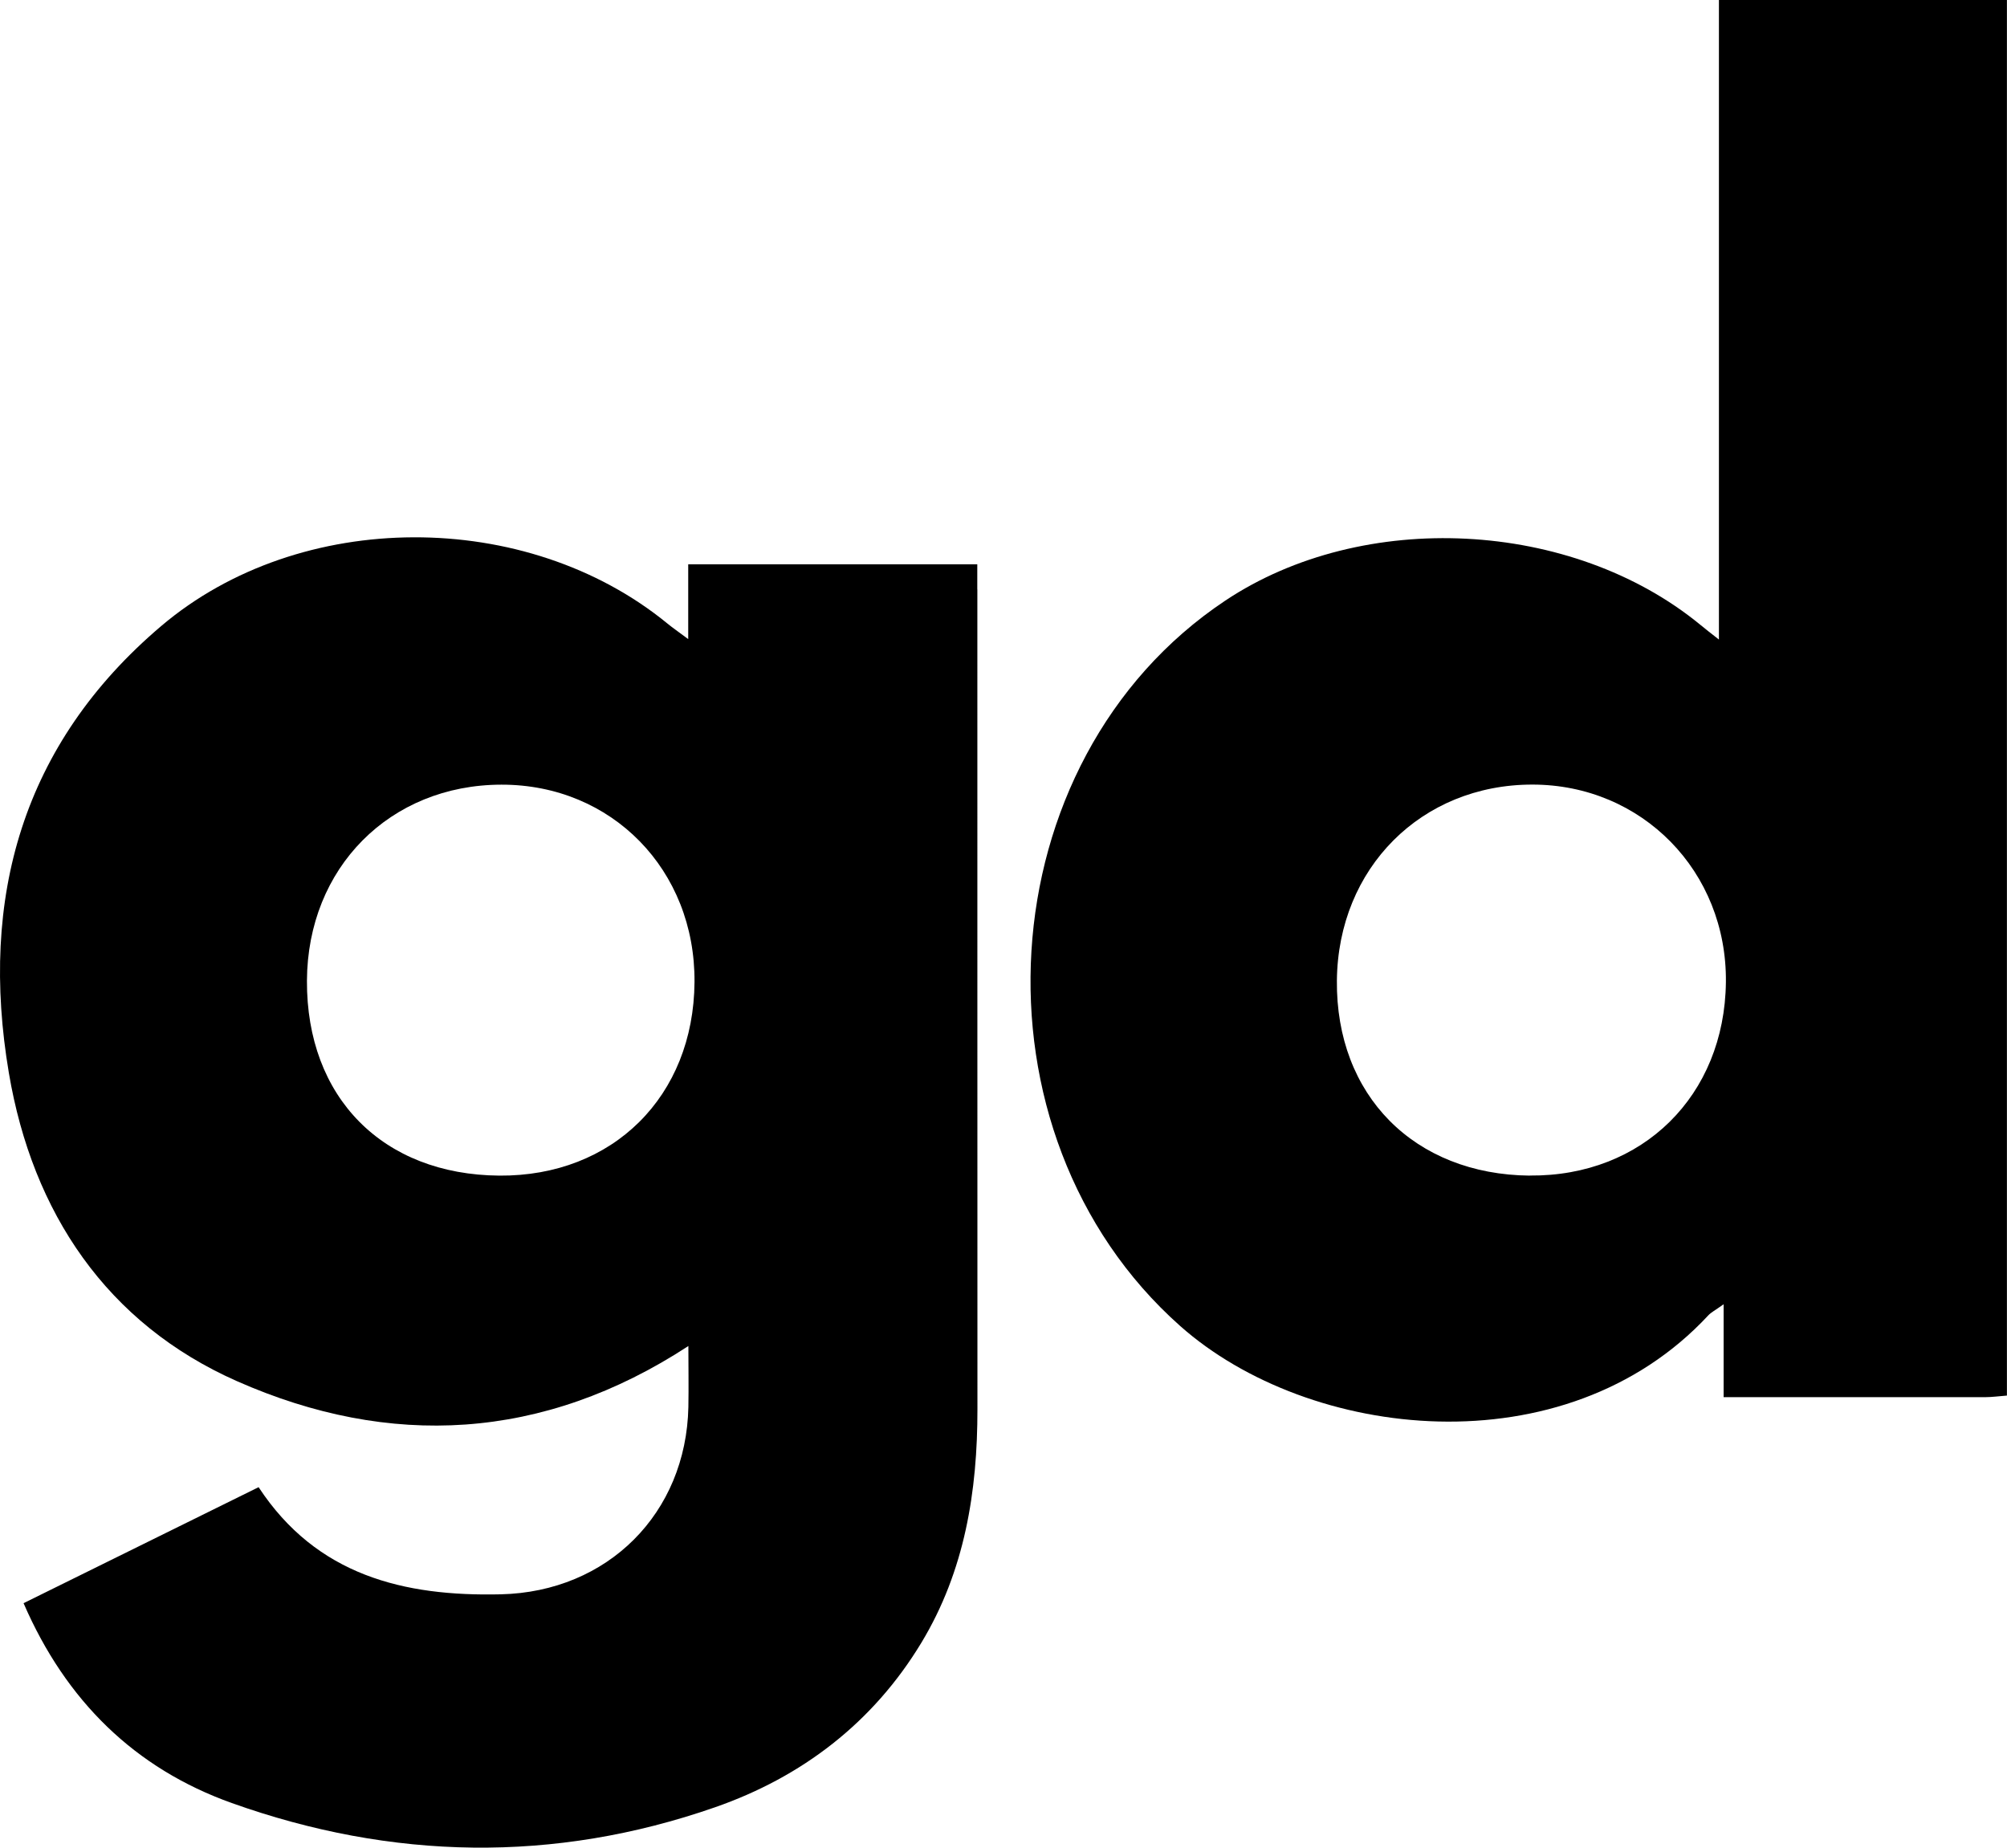 <?xml version="1.0" encoding="UTF-8"?>
<svg id="_레이어_2" data-name="레이어_2" xmlns="http://www.w3.org/2000/svg" viewBox="0 0 264.88 243.86">
  <g id="_레이어_1-2" data-name="레이어_1">
    <g>
      <path d="M128.98,77.79c0-1.09,0-2.17,0-3.31h-38.15v9.87c-1.37-1.02-2.08-1.51-2.74-2.05-18.59-15.23-48.48-15.24-66.82.33C2.91,98.21-2.73,118.54,1.17,141.61c3.11,18.42,12.92,33.09,30.13,40.69,20.13,8.89,40.36,7.89,59.55-4.65,0,2.64.05,5.35,0,8.05-.29,14.02-10.63,24.39-24.75,24.72-12.79.3-24.31-2.48-31.97-14.14-10.44,5.16-20.67,10.2-31.02,15.31,5.59,12.9,14.71,21.82,27.49,26.38,21.1,7.53,42.53,7.96,63.76.56,11.46-3.99,20.85-11.15,27.24-21.72,5.73-9.48,7.41-19.97,7.4-30.86-.02-36.05,0-72.11-.01-108.16ZM65.9,155.16c-15.39-.12-25.46-10.32-25.39-25.72.07-14.9,10.94-25.86,25.67-25.88,14.57-.02,25.59,11.25,25.48,26.06-.11,15.08-10.77,25.65-25.76,25.54Z"/>
      <path d="M226.86,0v84.41c-1.16-.91-1.82-1.42-2.47-1.96-16.94-13.9-44.49-15.3-62.68-3.18-31.67,21.11-34.56,70.31-5.97,95.72,16.99,15.1,50.76,19.02,69.72-1.39.37-.4.89-.65,2.02-1.46v12.26c11.84,0,23.18,0,34.52,0,.86,0,1.71-.12,2.87-.21V0h-38.01ZM201.91,155.16c-15.27-.14-25.62-10.6-25.47-25.75.15-14.84,11.15-25.86,25.79-25.86,14.49,0,25.71,11.47,25.55,26.08-.17,14.98-10.99,25.65-25.88,25.52Z"/>
    </g>
  </g>
</svg>